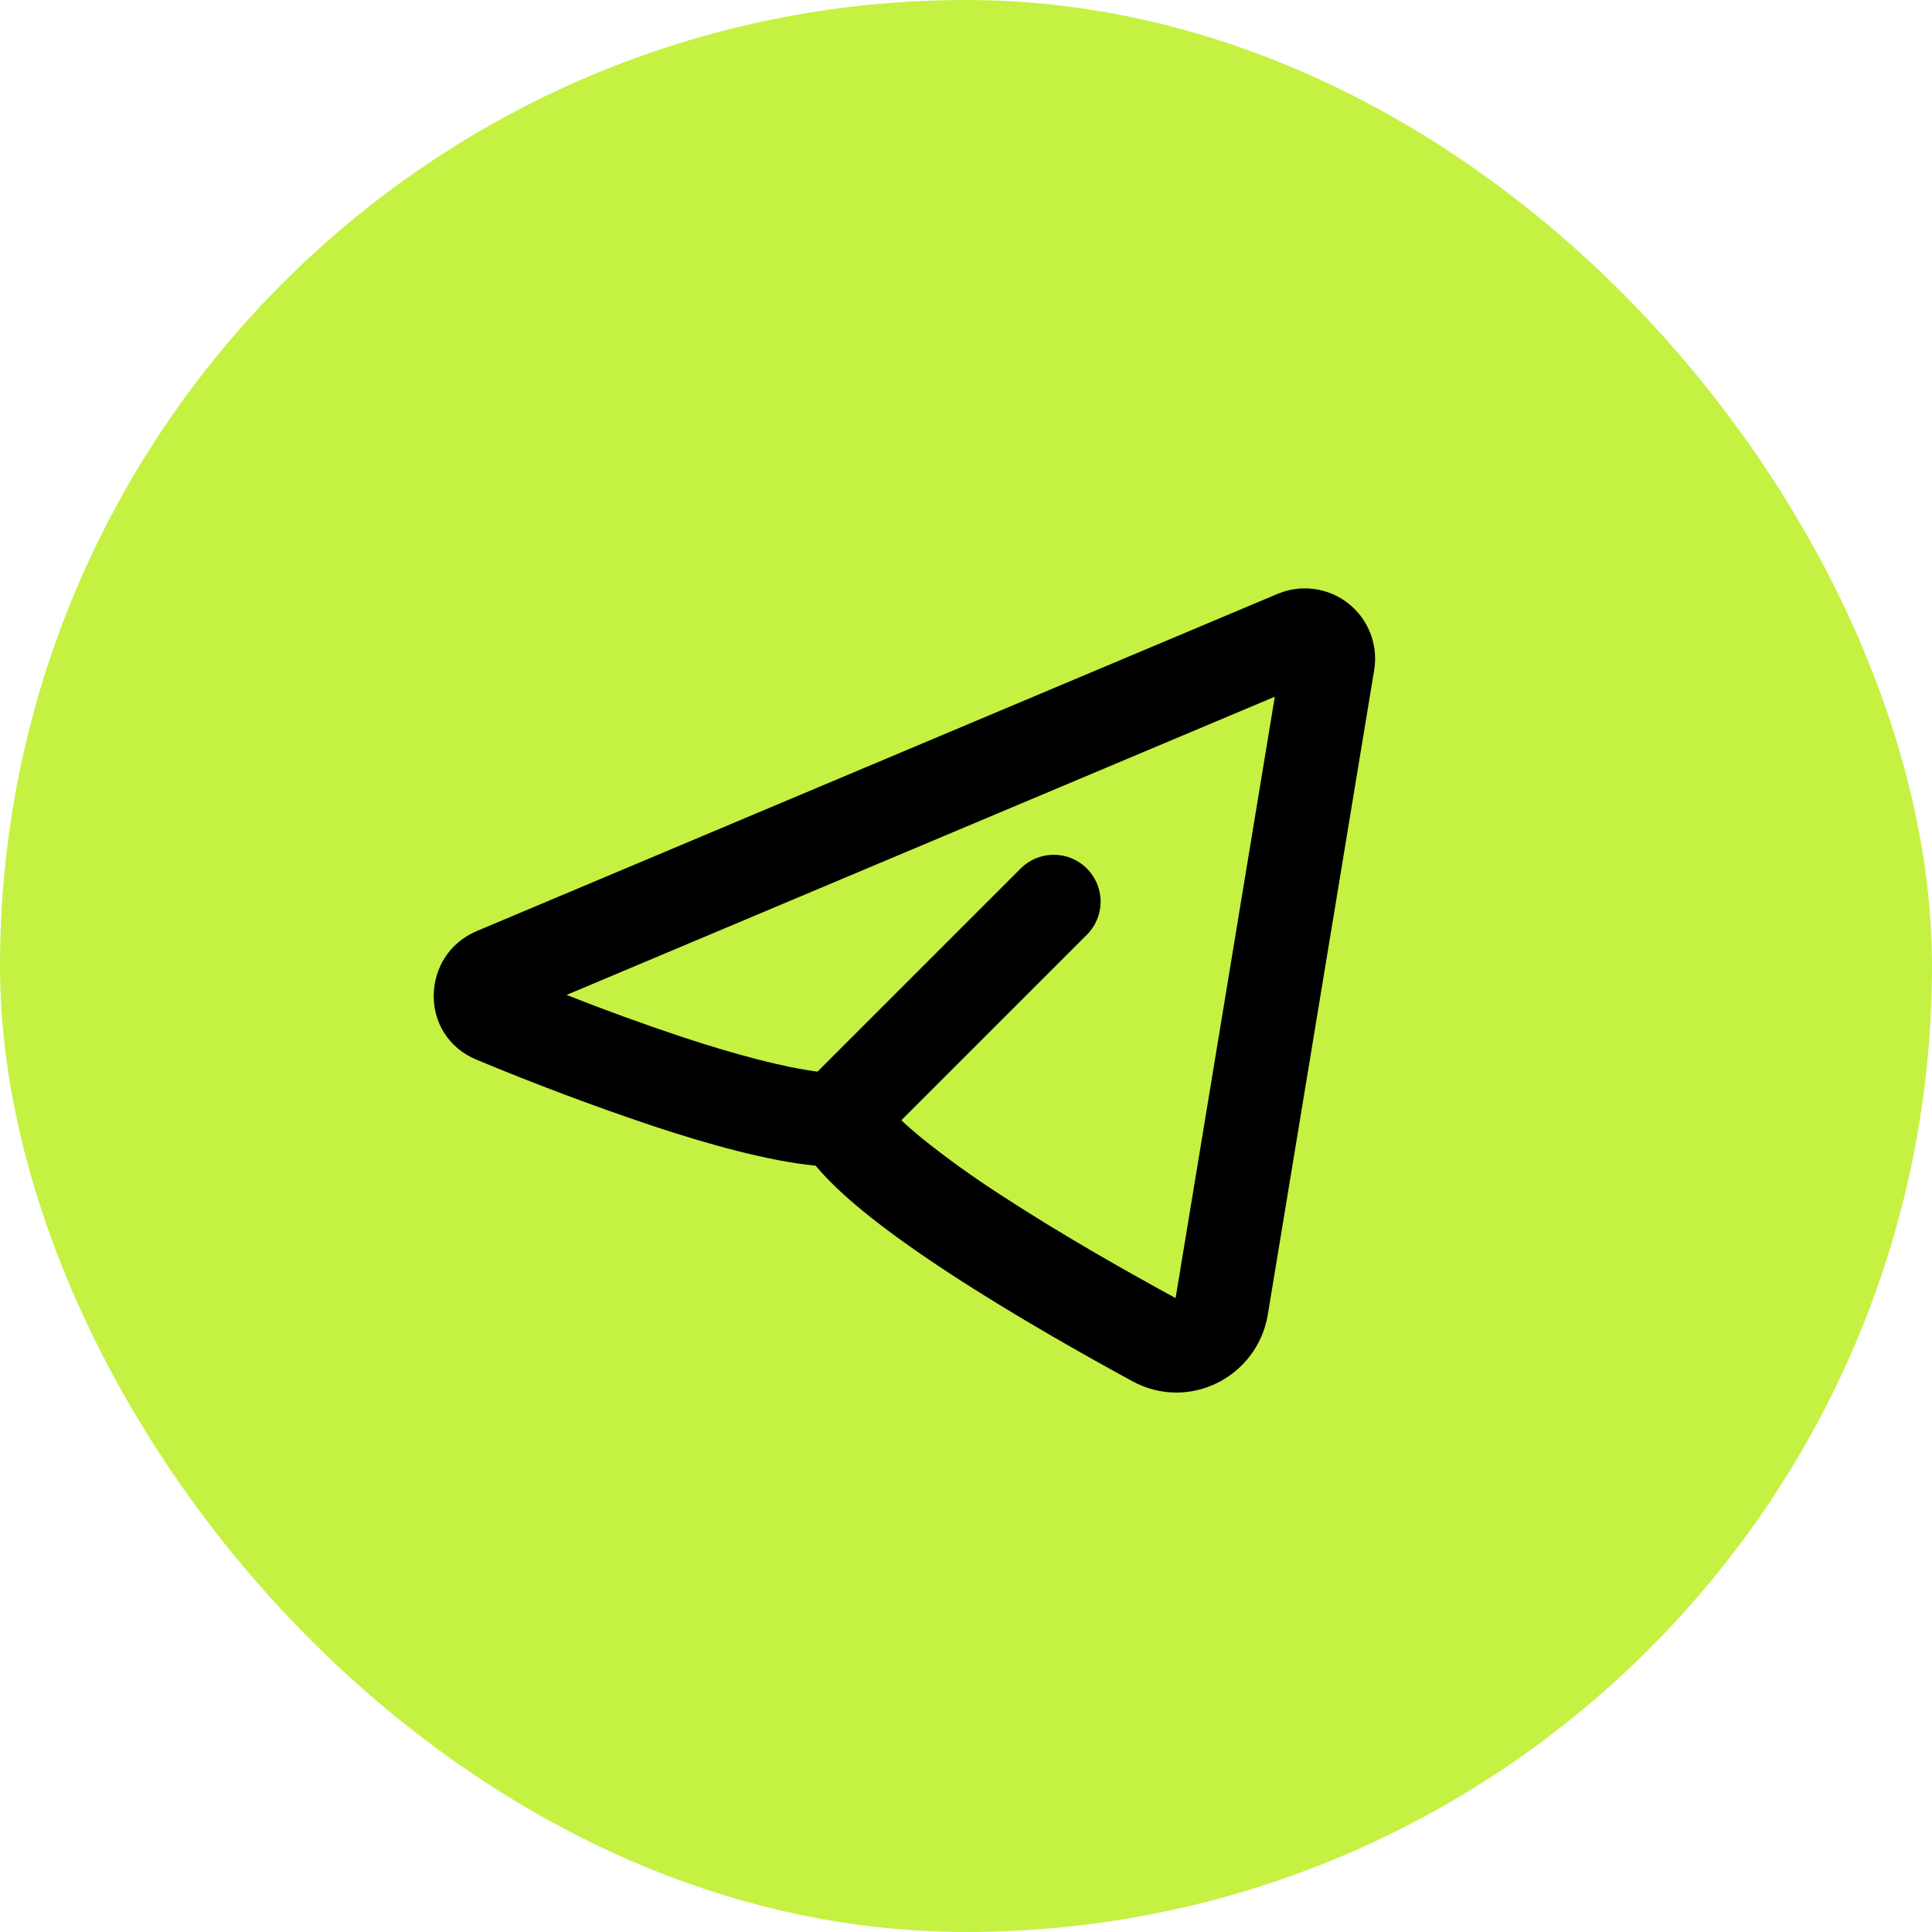 <?xml version="1.0" encoding="UTF-8"?> <svg xmlns="http://www.w3.org/2000/svg" width="55" height="55" viewBox="0 0 55 55" fill="none"><g filter="url(#filter0_b_1890_411)"><rect width="55" height="55" rx="27.5" fill="#C5F142"></rect></g><g clip-path="url(#clip0_1890_411)"><path fill-rule="evenodd" clip-rule="evenodd" d="M39.12 19.075C39.178 18.722 39.141 18.36 39.011 18.027C38.882 17.693 38.666 17.401 38.385 17.179C38.104 16.958 37.769 16.816 37.414 16.768C37.06 16.72 36.699 16.768 36.369 16.907L13.569 26.507C11.98 27.177 11.899 29.475 13.569 30.169C15.224 30.858 16.902 31.489 18.601 32.059C20.159 32.574 21.857 33.05 23.219 33.185C23.591 33.63 24.059 34.059 24.536 34.451C25.265 35.051 26.143 35.669 27.049 36.261C28.865 37.447 30.88 38.582 32.237 39.321C33.86 40.201 35.803 39.187 36.093 37.418L39.12 19.075ZM16.125 28.325L36.291 19.834L33.467 36.954C32.135 36.23 30.216 35.146 28.507 34.029C27.719 33.523 26.958 32.976 26.228 32.39C26.033 32.23 25.843 32.064 25.66 31.891L30.941 26.611C31.192 26.361 31.332 26.022 31.332 25.668C31.332 25.315 31.192 24.975 30.942 24.725C30.692 24.475 30.353 24.334 29.999 24.334C29.645 24.334 29.306 24.474 29.056 24.725L23.273 30.507C22.295 30.382 20.932 30.019 19.436 29.526C18.322 29.155 17.219 28.754 16.127 28.323L16.125 28.325Z" fill="black"></path></g><defs><filter id="filter0_b_1890_411" x="-100" y="-100" width="255" height="255" filterUnits="userSpaceOnUse" color-interpolation-filters="sRGB"><feFlood flood-opacity="0" result="BackgroundImageFix"></feFlood><feGaussianBlur in="BackgroundImageFix" stdDeviation="50"></feGaussianBlur><feComposite in2="SourceAlpha" operator="in" result="effect1_backgroundBlur_1890_411"></feComposite><feBlend mode="normal" in="SourceGraphic" in2="effect1_backgroundBlur_1890_411" result="shape"></feBlend></filter><clipPath id="clip0_1890_411"><rect width="32" height="32" fill="white" transform="translate(10 11)"></rect></clipPath></defs></svg> 
